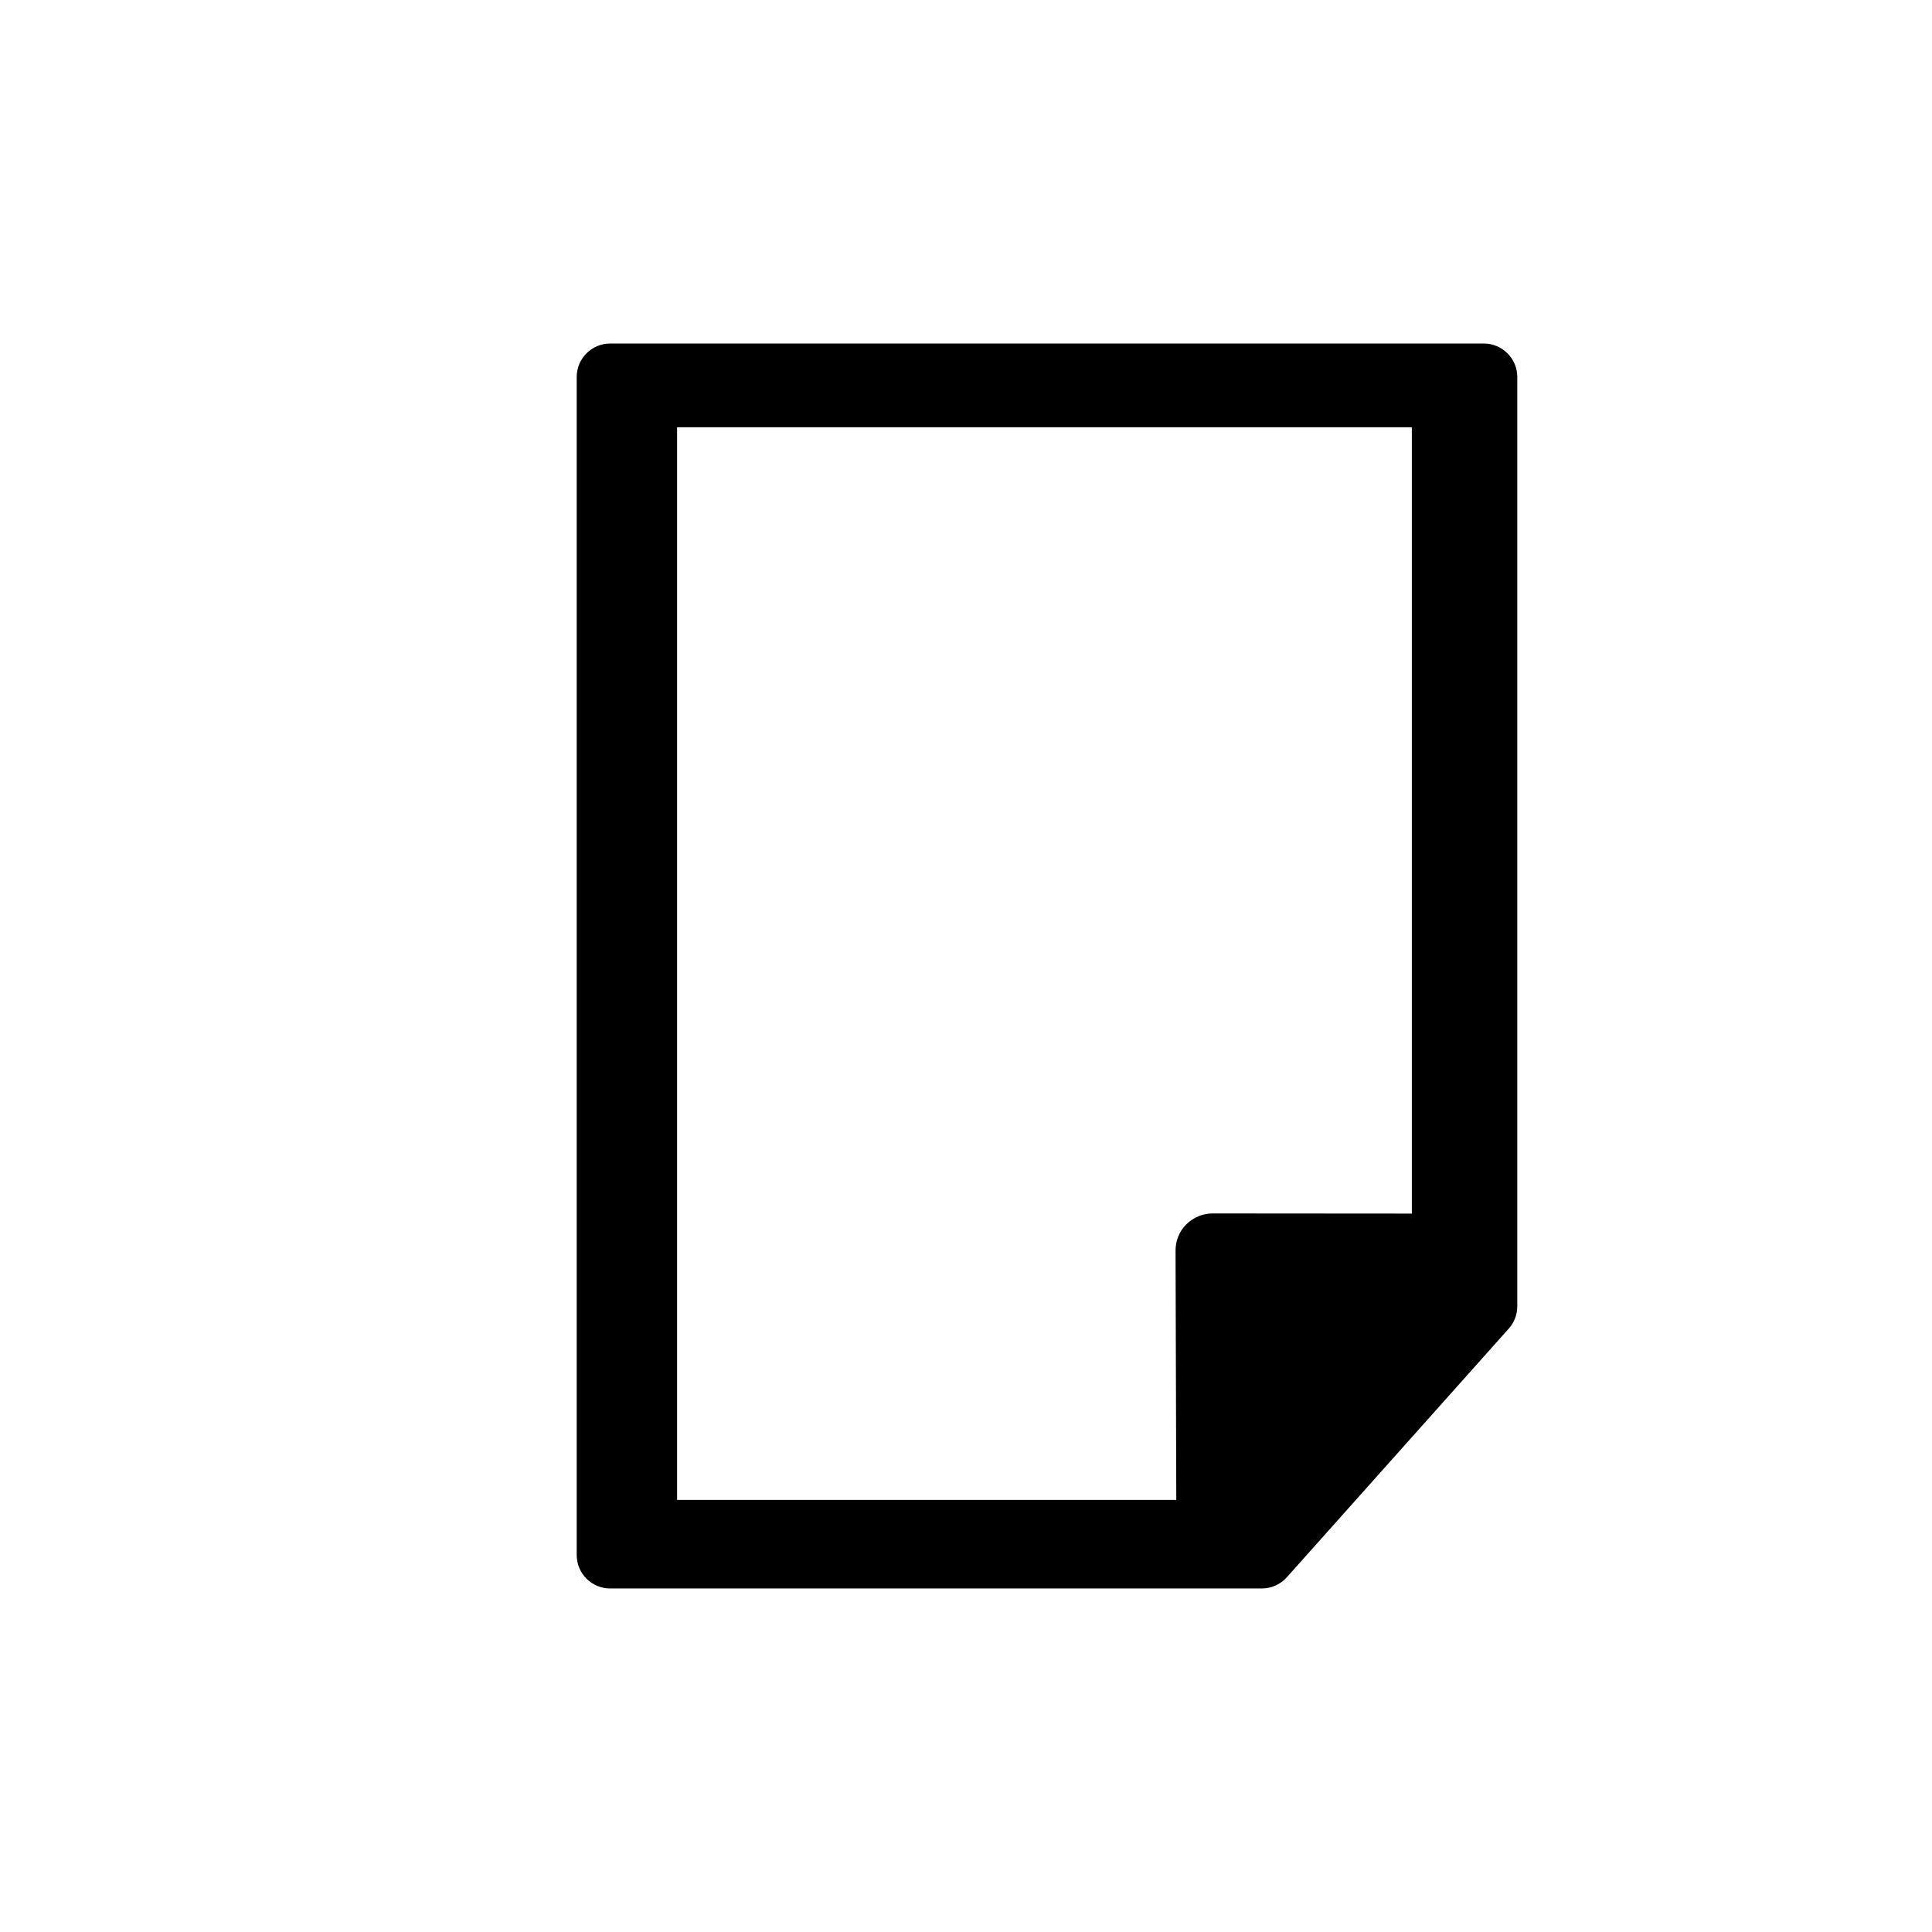 <?xml version="1.0" encoding="utf-8"?>
<!-- Generator: Adobe Illustrator 15.0.0, SVG Export Plug-In . SVG Version: 6.00 Build 0)  -->
<!DOCTYPE svg PUBLIC "-//W3C//DTD SVG 1.1//EN" "http://www.w3.org/Graphics/SVG/1.1/DTD/svg11.dtd">
<svg version="1.1" id="Layer_1" xmlns="http://www.w3.org/2000/svg" xmlns:xlink="http://www.w3.org/1999/xlink" x="0px" y="0px"
	 width="26px" height="26px" viewBox="0 0 26 26" enable-background="new 0 0 26 26" xml:space="preserve">
<g>
	<path d="M19.969,4.623H8.211c-0.248,0-0.45,0.202-0.45,0.45v15.853c0,0.25,0.202,0.451,0.45,0.451h8.77
		c0.128,0,0.251-0.055,0.336-0.15l2.988-3.348c0.073-0.082,0.114-0.188,0.114-0.299V5.073C20.419,4.825,20.217,4.623,19.969,4.623z
		 M19,16.332l-2.681-0.002c-0.133,0-0.259,0.053-0.353,0.146c-0.095,0.092-0.146,0.221-0.146,0.354l0.01,3.355H9.112V5.75H19V16.332
		z"/>
</g>
</svg>
